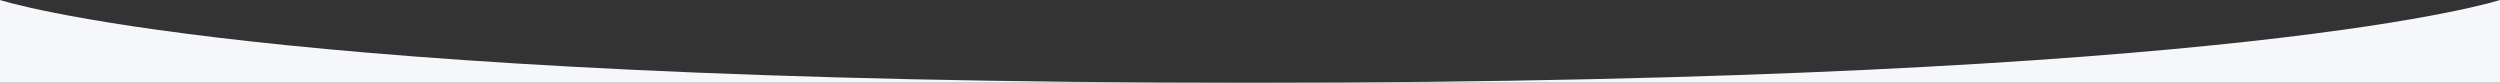 <?xml version="1.0" encoding="UTF-8"?> <svg xmlns="http://www.w3.org/2000/svg" width="1601" height="53" viewBox="0 0 1601 53" fill="none"><rect x="0" y="0" width="1601" height="53" fill="#333333" stroke="none"/> <path d="M0 0C0 0 161 53 800.5 53C1440 53 1601 0 1601 0V53H0V0Z" fill="#F5F7FA"></path> </svg> 